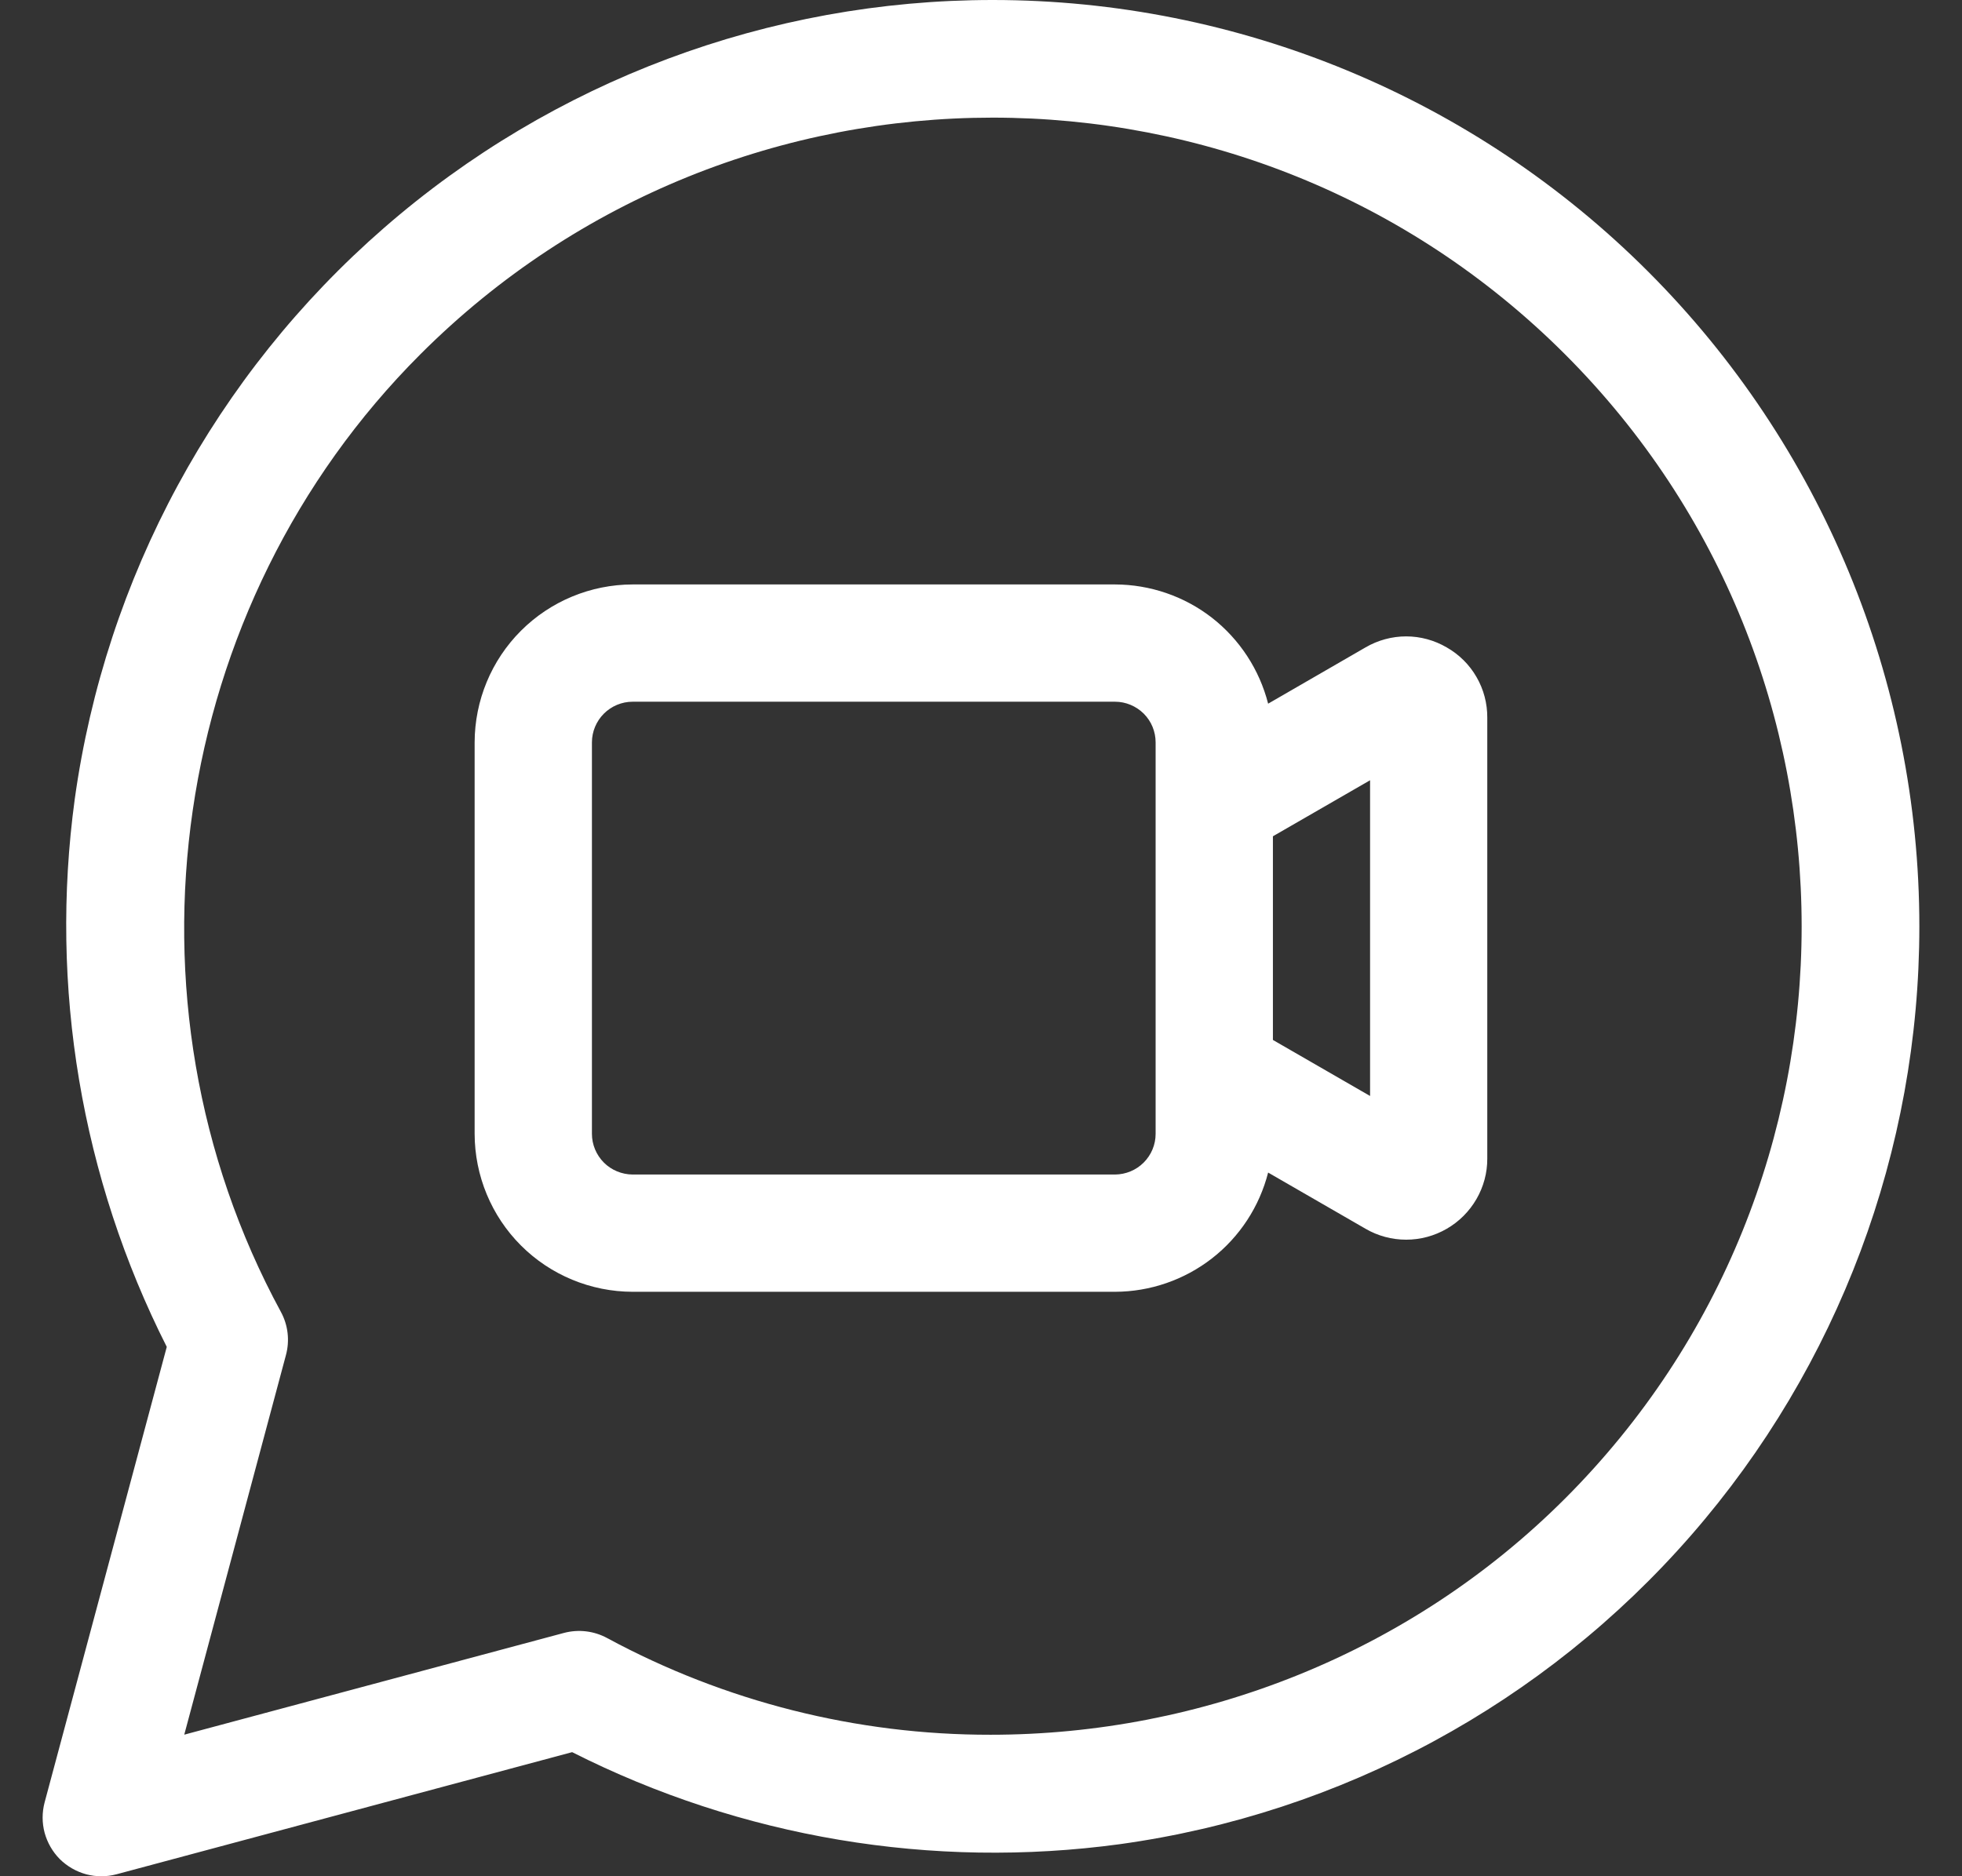 <svg width="23" height="22" viewBox="0 0 23 22" fill="none" xmlns="http://www.w3.org/2000/svg">
<rect x="0" y="0" width="23" height="22" fill="#333333" stroke="none"/>
<path d="M11.637 0C9.014 4.93155e-05 6.48 0.949 4.502 2.672C2.524 4.394 1.237 6.774 0.876 9.372C0.577 11.572 0.953 13.811 1.955 15.793L0.523 21.134C0.492 21.251 0.492 21.374 0.523 21.49C0.555 21.607 0.616 21.713 0.701 21.799C0.787 21.884 0.893 21.945 1.01 21.977C1.126 22.008 1.249 22.008 1.366 21.977L6.707 20.545C8.689 21.547 10.928 21.923 13.128 21.624C15.726 21.264 18.106 19.976 19.828 17.998C21.551 16.02 22.5 13.486 22.5 10.863C22.5 7.982 21.355 5.219 19.318 3.182C17.281 1.145 14.518 3.4187e-05 11.637 0ZM18.346 17.572C16.53 19.388 14.081 20.341 11.612 20.341C10.042 20.343 8.497 19.953 7.117 19.207C6.962 19.123 6.781 19.102 6.611 19.147L2.16 20.34L3.352 15.889C3.398 15.719 3.377 15.538 3.293 15.383C1.306 11.721 1.979 7.103 4.928 4.154C8.627 0.455 14.646 0.454 18.346 4.154C22.045 7.854 22.045 13.873 18.346 17.572ZM16.959 7.591C16.815 7.507 16.651 7.462 16.484 7.462C16.317 7.462 16.152 7.507 16.008 7.591L14.866 8.251C14.764 7.852 14.533 7.498 14.208 7.244C13.883 6.991 13.482 6.854 13.071 6.853H7.416C6.925 6.854 6.454 7.049 6.107 7.396C5.76 7.743 5.565 8.214 5.564 8.705V13.295C5.565 13.786 5.76 14.257 6.107 14.604C6.454 14.951 6.925 15.146 7.416 15.147H13.071C13.482 15.146 13.883 15.008 14.208 14.755C14.533 14.502 14.764 14.148 14.866 13.749L16.008 14.408C16.152 14.492 16.317 14.536 16.484 14.536C16.651 14.536 16.815 14.492 16.96 14.408C17.104 14.325 17.224 14.205 17.308 14.06C17.392 13.915 17.436 13.751 17.435 13.584V8.416C17.436 8.248 17.393 8.084 17.309 7.939C17.226 7.794 17.105 7.674 16.959 7.591ZM13.547 13.295C13.547 13.421 13.497 13.542 13.407 13.632C13.318 13.721 13.197 13.771 13.071 13.772H7.416C7.29 13.771 7.168 13.721 7.079 13.632C6.99 13.542 6.939 13.421 6.939 13.295V8.705C6.939 8.579 6.99 8.457 7.079 8.368C7.168 8.279 7.29 8.228 7.416 8.228H13.071C13.197 8.228 13.318 8.279 13.408 8.368C13.497 8.457 13.547 8.578 13.547 8.705V13.295ZM16.061 12.851L14.922 12.194V9.806L16.061 9.149V12.851Z" fill="white"/>
</svg>
